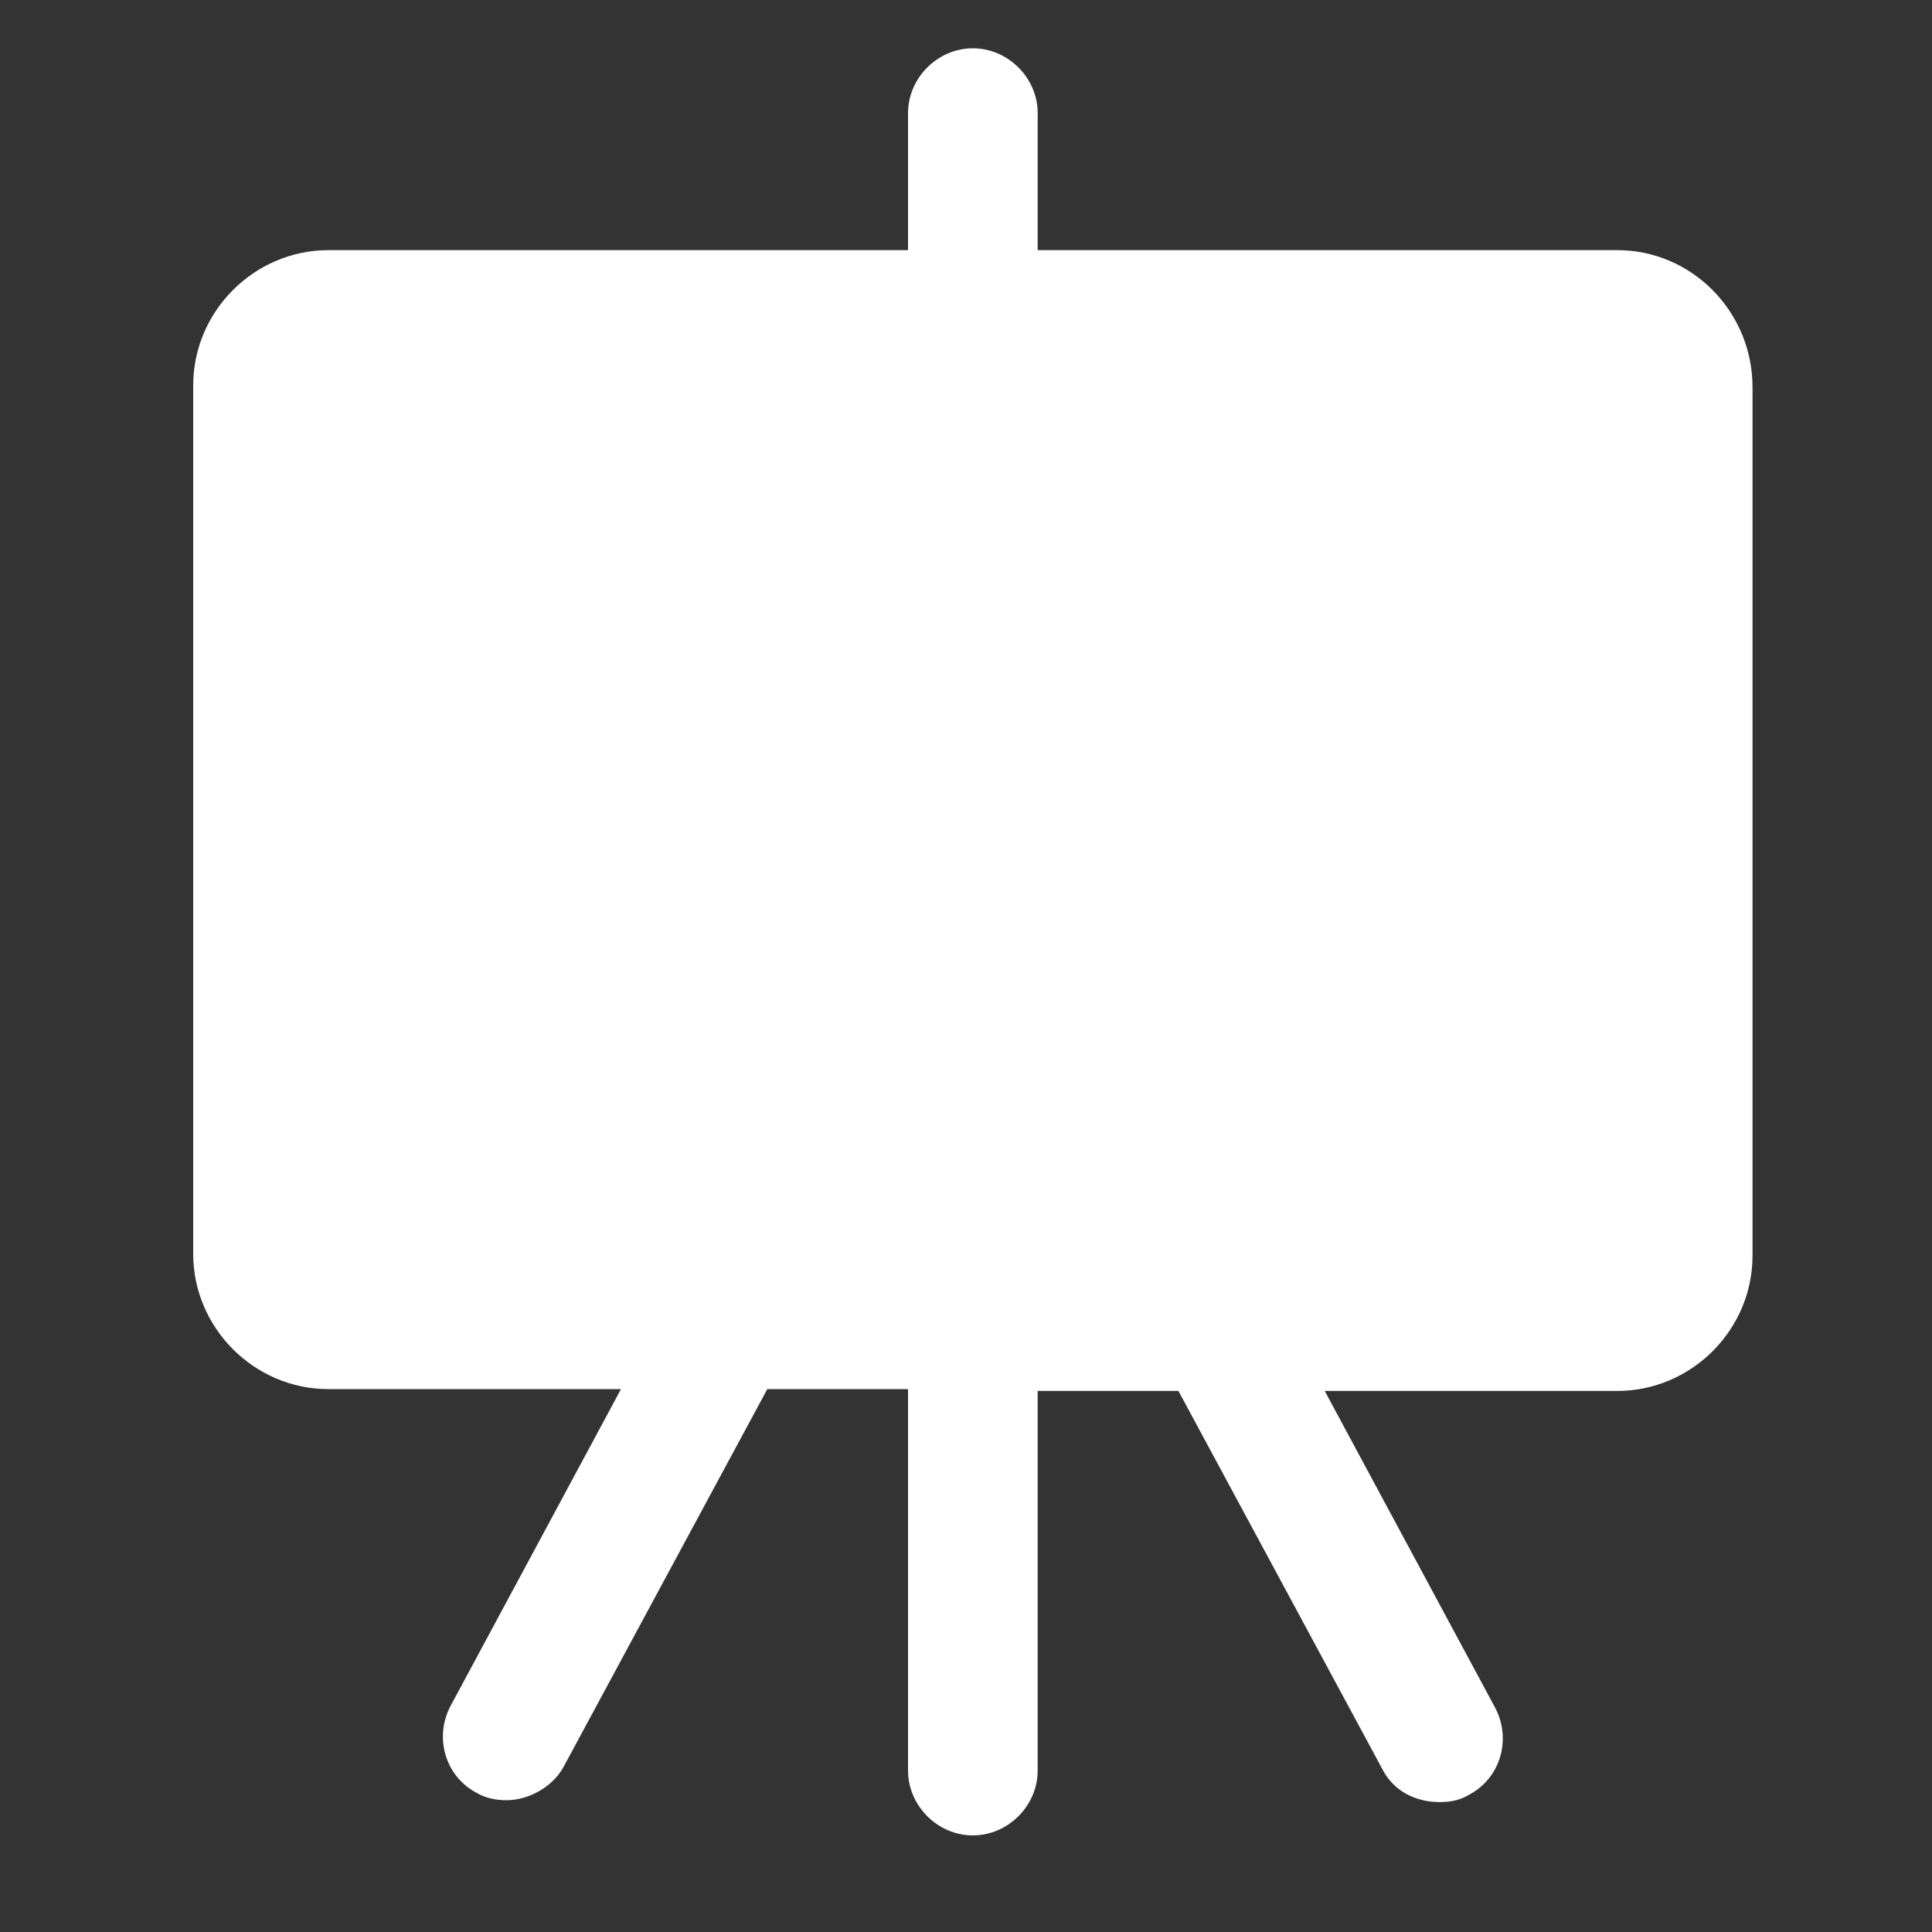 <svg width="40" height="40" viewBox="0 0 40 40" fill="none" xmlns="http://www.w3.org/2000/svg">
<rect x="0" y="0" width="40" height="40" fill="#333333" stroke="none"/>
<path d="M33.485 5.179H21.484V2.342C21.484 1.613 20.87 1 20.142 1C19.413 1 18.8 1.613 18.8 2.342V5.179H6.799C5.265 5.179 4 6.445 4 7.978V25.961C4 27.494 5.265 28.76 6.799 28.76H12.857L9.33 35.316C8.984 35.968 9.215 36.773 9.866 37.118C10.058 37.233 10.288 37.272 10.48 37.272C10.94 37.272 11.438 37.003 11.668 36.581L15.886 28.76H18.8V36.658C18.8 37.386 19.413 38 20.142 38C20.87 38 21.484 37.386 21.484 36.658V28.798H24.398L28.616 36.62C28.846 37.08 29.306 37.31 29.804 37.31C30.034 37.31 30.226 37.272 30.418 37.157C31.069 36.811 31.299 36.006 30.954 35.354L27.427 28.798H33.485C35.019 28.798 36.284 27.533 36.284 25.999V8.017C36.284 6.445 35.019 5.179 33.485 5.179Z" fill="white"/>
</svg>
